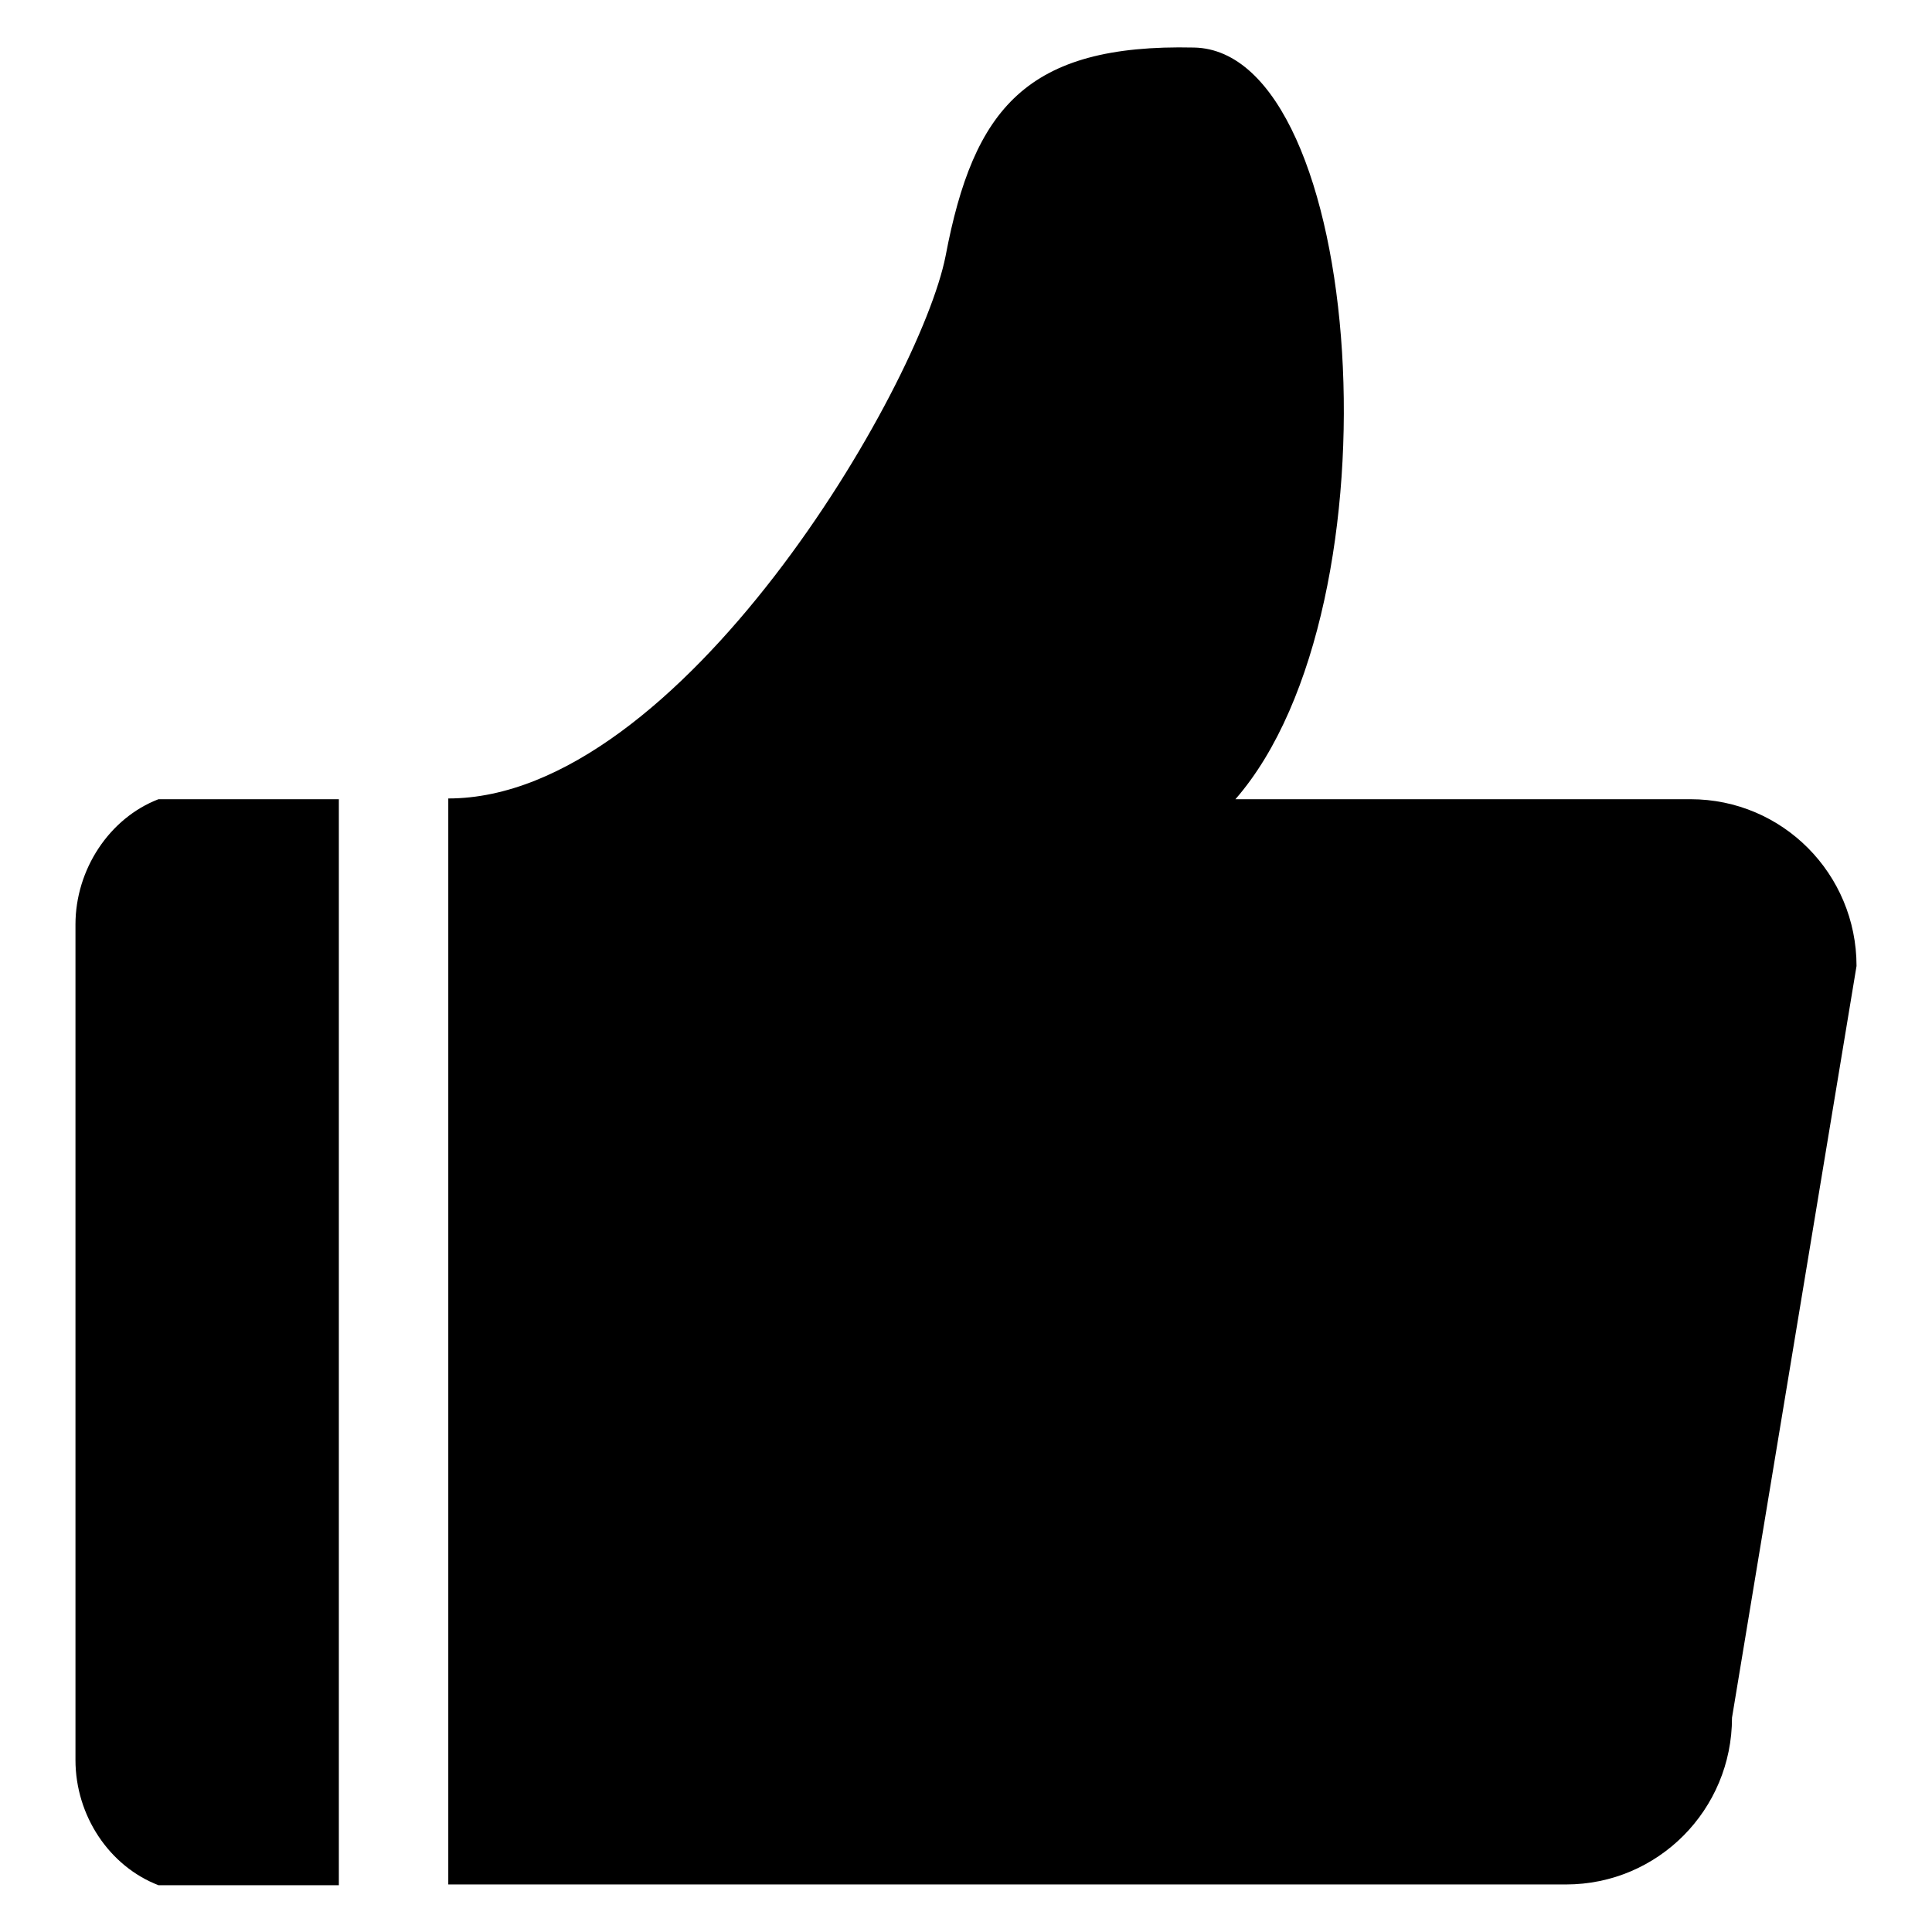 <?xml version="1.0" encoding="utf-8"?>
<!-- Svg Vector Icons : http://www.onlinewebfonts.com/icon -->
<!DOCTYPE svg PUBLIC "-//W3C//DTD SVG 1.1//EN" "http://www.w3.org/Graphics/SVG/1.1/DTD/svg11.dtd">
<svg version="1.1" xmlns="http://www.w3.org/2000/svg" xmlns:xlink="http://www.w3.org/1999/xlink" x="0px" y="0px" viewBox="0 0 256 256" enable-background="new 0 0 256 256" xml:space="preserve">
<g><g><path fill="#000000" d="M10,122.5v110.7c0,7.4,4.5,14.1,11,16.6c0,0,7.2,0,23.9,0V105.9H21C14.5,108.4,10,115.2,10,122.5z M224,105.9h-60.3c22.4-25.7,17.1-99.2-5.5-99.6C136,5.8,129,14.4,125.3,33.9c-3.4,17.3-35.1,71.9-65.9,71.9v143.9c57.5,0,148.1,0,148.1,0c12.2,0,22-9.9,22-22.1L246,128C246,115.8,236.2,105.9,224,105.9z"/></g></g>
</svg>